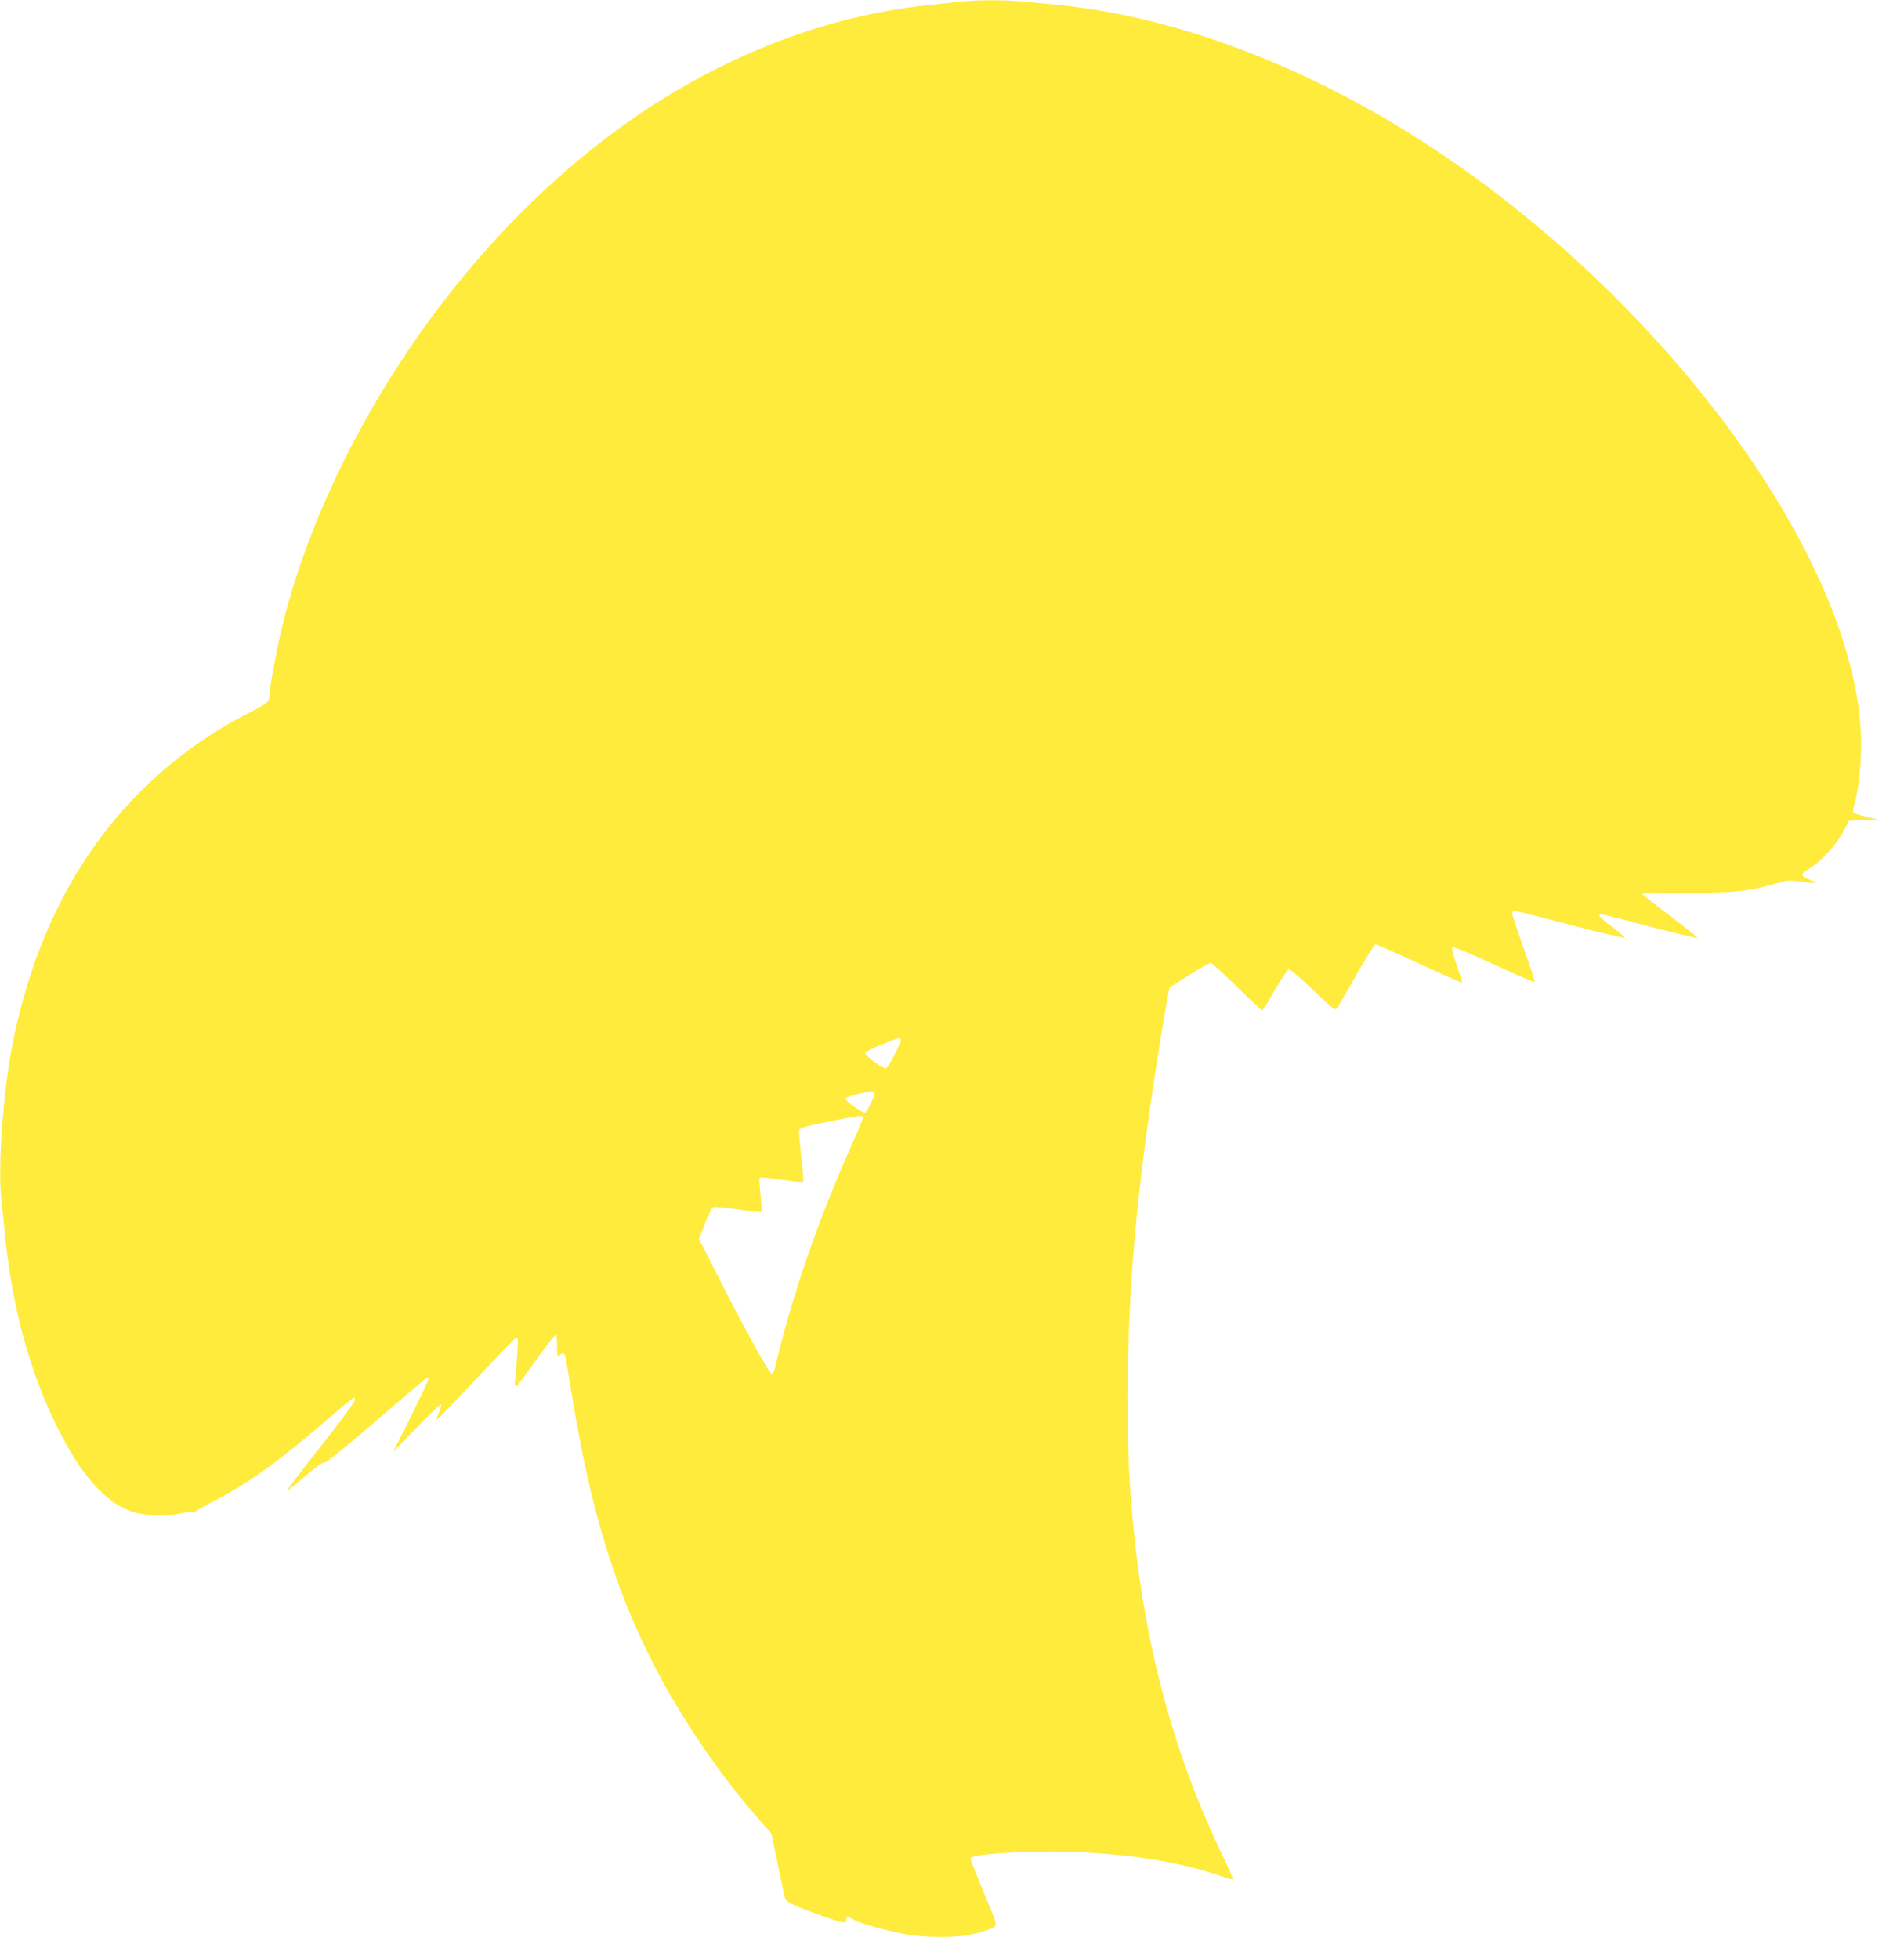 <?xml version="1.0" standalone="no"?>
<!DOCTYPE svg PUBLIC "-//W3C//DTD SVG 20010904//EN"
 "http://www.w3.org/TR/2001/REC-SVG-20010904/DTD/svg10.dtd">
<svg version="1.0" xmlns="http://www.w3.org/2000/svg"
 width="1244pt" height="1280pt" viewBox="0 0 1244 1280"
 preserveAspectRatio="xMidYMid meet">
<g transform="translate(0,1280) scale(0.1,-0.1)"
fill="#ffeb3b" stroke="none">
<path d="M6285 12790 c-33 -4 -116 -13 -185 -20 -649 -61 -1306 -303 -1904
-703 -434 -290 -864 -690 -1223 -1140 -530 -661 -937 -1455 -1122 -2190 -39
-154 -91 -432 -91 -486 0 -37 -14 -48 -155 -119 -66 -34 -174 -96 -240 -140
-674 -441 -1108 -1125 -1284 -2017 -61 -310 -96 -805 -72 -1015 6 -52 18 -165
26 -250 47 -454 157 -861 330 -1215 161 -332 326 -517 509 -574 77 -24 219
-28 296 -10 25 6 59 11 77 10 18 0 35 4 38 9 3 5 60 37 126 71 206 105 413
254 714 514 170 146 185 158 192 151 12 -12 -19 -56 -230 -326 -119 -151 -214
-276 -212 -279 2 -2 55 40 116 93 72 62 118 94 129 91 10 -3 124 89 340 275
178 154 327 280 332 280 4 0 8 -5 8 -10 0 -6 -52 -115 -115 -243 l-116 -232
153 158 c84 87 156 156 160 152 3 -4 -3 -27 -14 -52 -11 -24 -18 -46 -16 -49
3 -2 119 118 258 266 140 149 257 270 261 270 4 0 10 -3 12 -7 4 -7 -5 -152
-17 -266 -4 -32 -2 -47 6 -45 6 2 63 78 127 168 64 90 122 165 129 168 9 3 12
-17 12 -75 1 -67 3 -76 14 -60 18 23 35 21 40 -6 3 -12 24 -134 46 -272 120
-729 274 -1235 525 -1728 181 -357 450 -751 711 -1043 l64 -72 40 -193 c22
-107 43 -207 47 -222 5 -23 17 -33 61 -53 85 -38 263 -101 305 -109 33 -7 37
-5 37 14 0 26 4 26 44 2 40 -25 213 -74 341 -97 136 -24 335 -24 438 0 93 21
146 42 153 59 2 7 -9 46 -26 87 -84 201 -140 341 -140 349 0 30 411 54 705 41
366 -16 672 -67 933 -157 41 -13 75 -23 78 -20 2 2 -30 75 -72 162 -308 644
-495 1323 -573 2085 -34 328 -43 519 -43 915 1 643 49 1233 168 2030 29 196
80 506 95 582 l10 52 128 81 c71 44 134 80 141 80 7 0 84 -70 170 -155 86 -85
161 -155 166 -155 5 0 43 60 84 133 42 72 82 133 90 135 9 1 80 -59 159 -135
135 -129 144 -136 157 -118 8 11 65 108 126 217 62 110 118 198 126 198 7 0
135 -56 284 -125 149 -69 275 -125 279 -125 5 0 -10 50 -32 112 -23 65 -36
115 -31 120 6 6 117 -41 272 -112 144 -67 264 -119 267 -116 3 2 -29 101 -71
219 -42 118 -76 222 -76 231 0 9 7 16 15 16 8 0 170 -41 360 -91 191 -49 352
-88 358 -86 6 2 -28 32 -75 68 -48 35 -87 70 -88 77 0 6 3 12 6 12 3 0 145
-36 315 -81 171 -44 314 -79 320 -77 5 2 -74 65 -176 142 -102 76 -185 142
-185 146 0 4 127 7 283 7 307 -1 413 10 582 59 82 24 94 25 168 15 106 -15
120 -13 72 7 -79 34 -79 35 0 87 77 51 164 149 208 232 l38 72 97 3 97 3 -80
19 c-44 10 -83 23 -86 28 -4 6 0 30 7 54 25 83 44 251 44 385 0 1225 -1374
3054 -3045 4056 -739 443 -1514 716 -2225 783 -63 6 -156 15 -207 20 -105 11
-310 11 -398 0z m-400 -6780 c8 -13 -82 -190 -98 -190 -23 0 -137 85 -135 100
2 8 49 33 108 56 120 48 117 47 125 34z m-171 -348 c7 -12 -51 -132 -64 -132
-20 0 -131 81 -127 93 2 7 37 19 78 29 88 19 106 21 113 10z m-74 -162 c0 -6
-36 -93 -81 -193 -216 -485 -384 -972 -491 -1426 -7 -30 -18 -56 -24 -58 -14
-5 -179 295 -349 630 l-128 254 38 97 c21 53 44 101 51 107 9 7 58 4 164 -12
83 -12 153 -19 155 -17 3 3 0 53 -6 112 -6 59 -9 110 -5 113 3 4 68 -3 144
-14 75 -11 139 -19 141 -17 2 2 -4 75 -14 162 -9 87 -16 167 -14 177 4 16 32
25 184 56 194 40 235 45 235 29z"/>
</g>
</svg>
